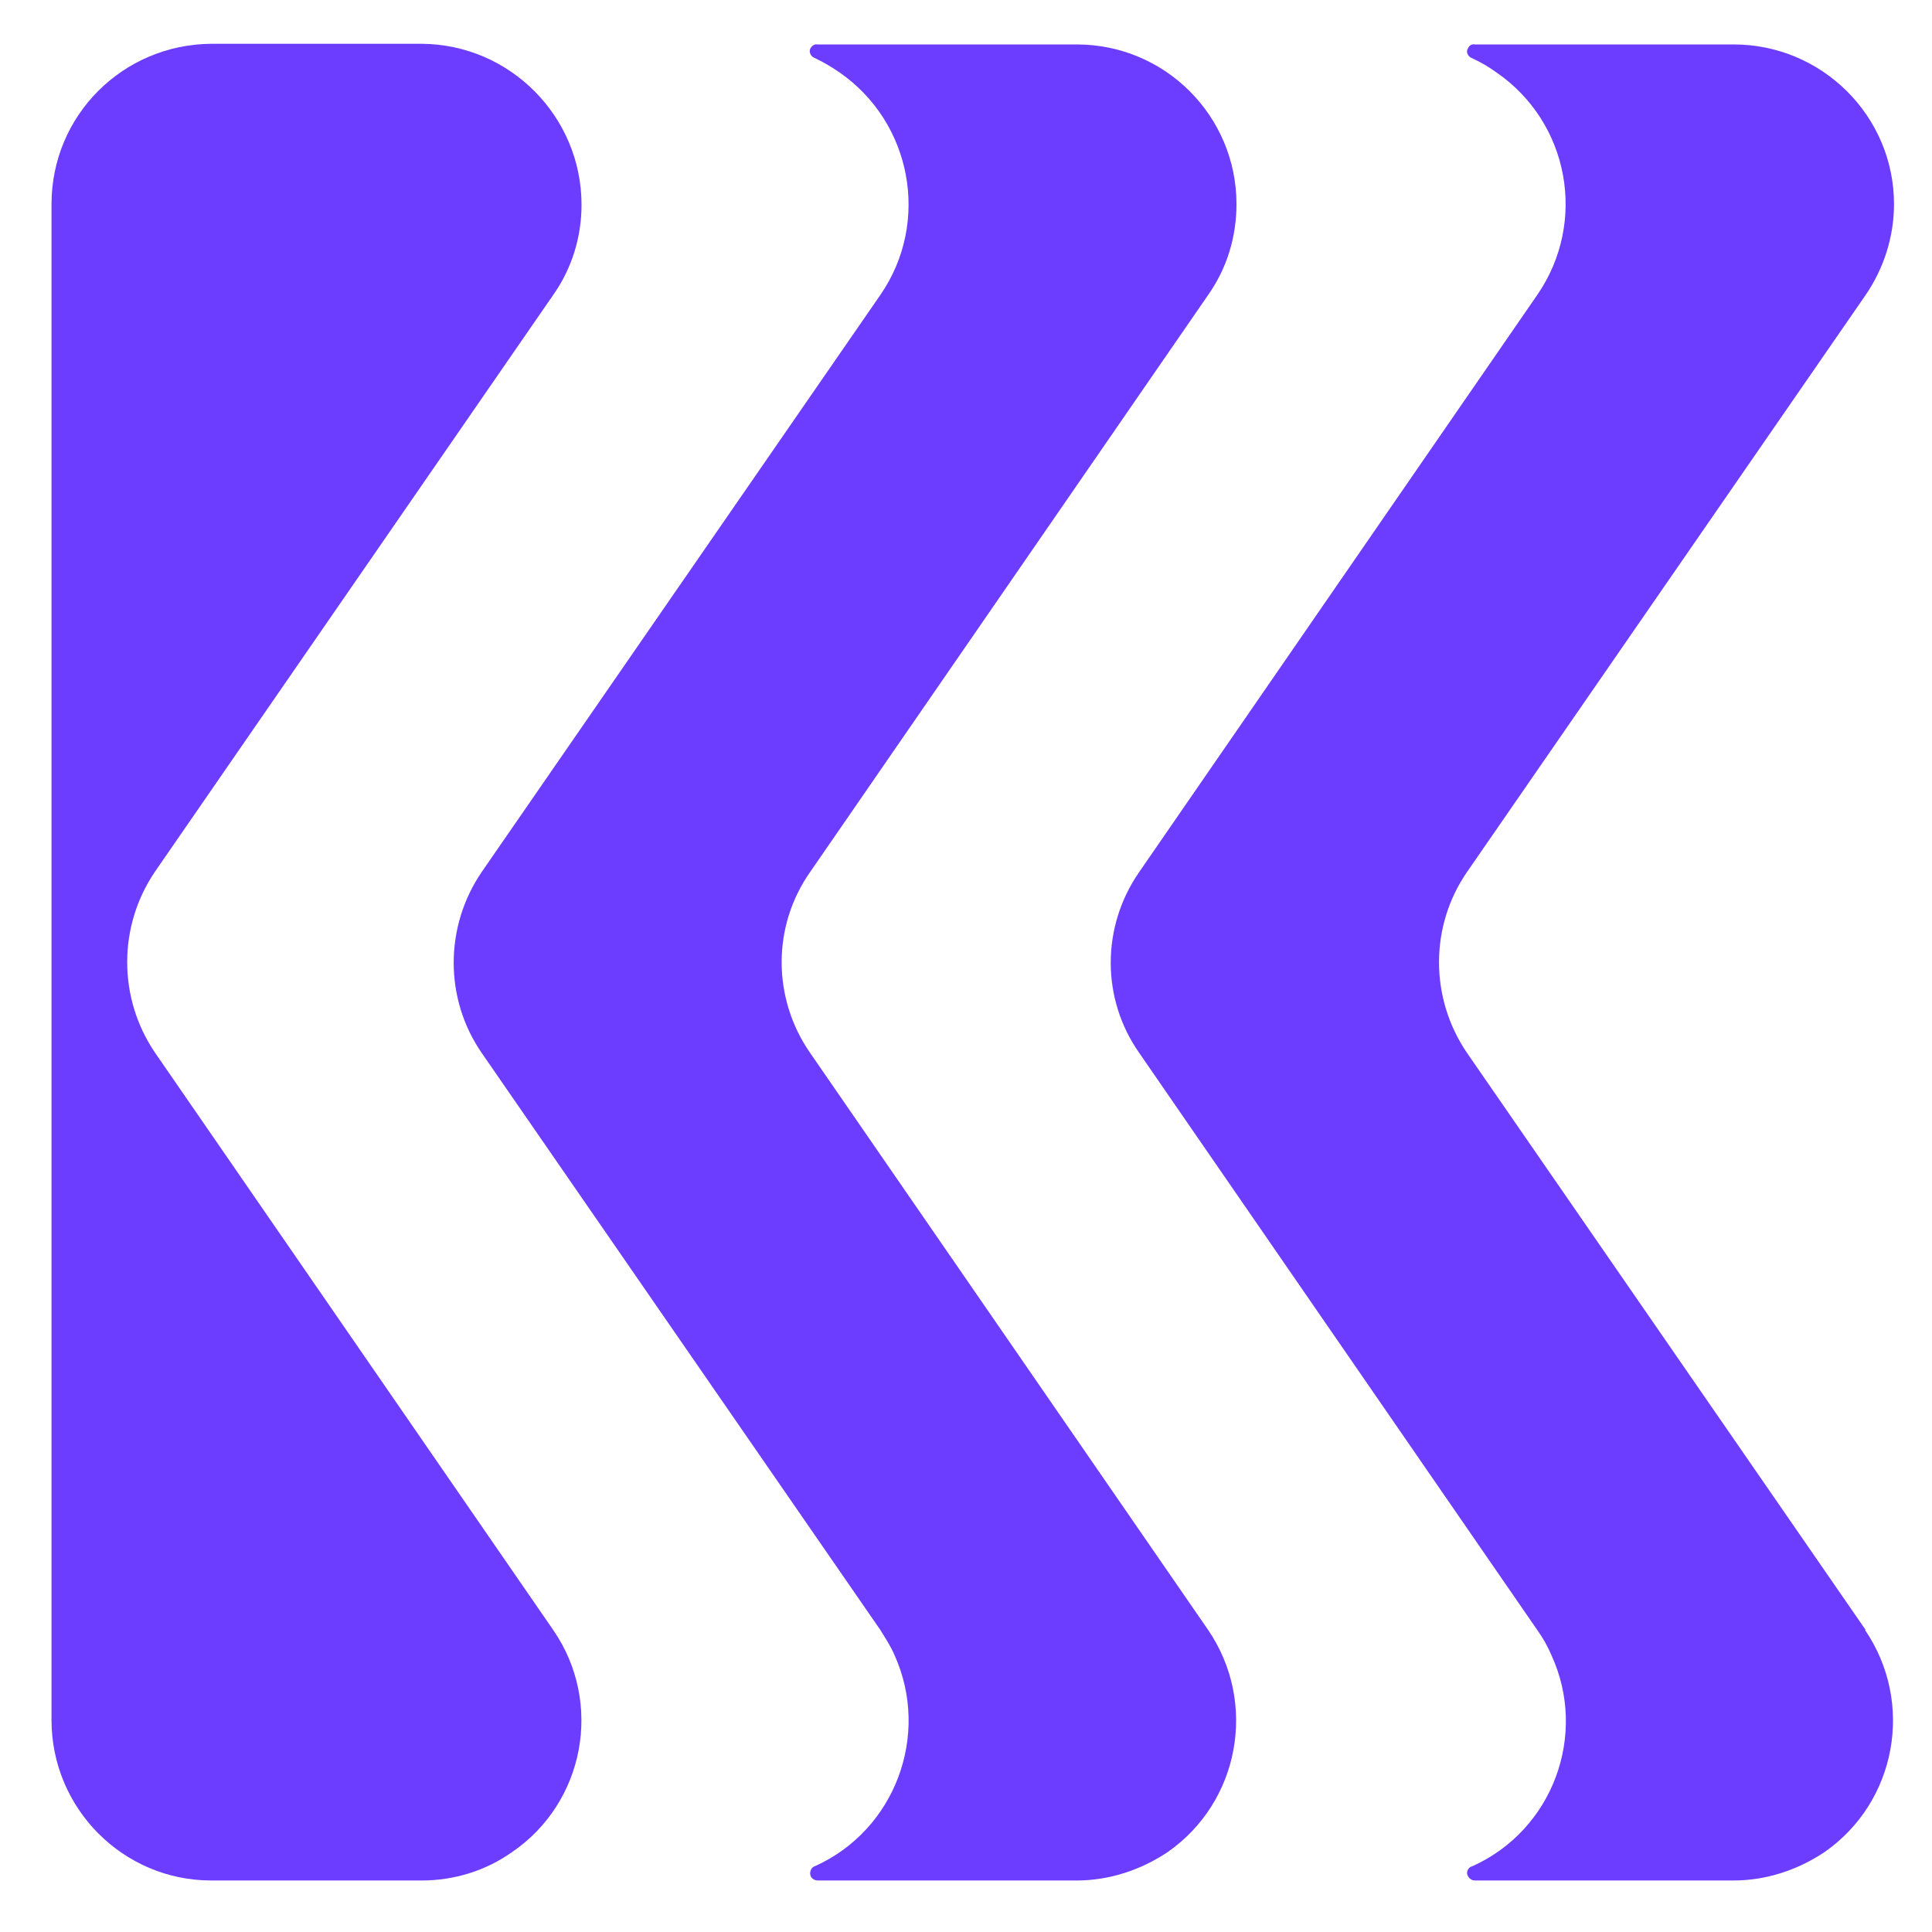 <svg version="1.2" xmlns="http://www.w3.org/2000/svg" viewBox="0 0 300 300" width="300" height="300">
	<title>logo2</title>
	<style>
		.s0 { fill: #6c3cff } 
	</style>
	<g id="Layer 1">
		<g id="Groupe_99">
			<path id="Tracé_91" class="s0" d="m289.6 253.1c7.7 11.3 4.9 26.7-6.3 34.5-4.2 2.8-9.1 4.4-14.1 4.4h-40.2c-0.6 0-1.1-0.5-1.2-1.1 0-0.5 0.3-1 0.8-1.1 12.5-5.6 18-20.4 12.3-32.8q-0.9-2.1-2.2-3.9l-61.8-89.6c-5.9-8.4-5.9-19.6 0-28.1l61.8-89.6c7.8-11.3 5-26.8-6.4-34.6q-1.8-1.3-3.8-2.2c-0.5-0.2-0.9-0.9-0.6-1.4 0.2-0.5 0.6-0.8 1.1-0.7h40.2c13.7 0 24.9 11.1 24.9 24.8 0 5.1-1.6 10-4.4 14.1l-61.9 89.6c-5.8 8.4-5.8 19.6 0 28.1l61.9 89.6z"/>
			<path id="Tracé_92" class="s0" d="m187.6 253.1c7.7 11.3 4.9 26.7-6.3 34.5-4.2 2.8-9.1 4.4-14.1 4.4h-40.2c-0.7 0-1.2-0.5-1.2-1.1 0-0.5 0.3-1 0.7-1.1 12.5-5.6 18-20.4 12.4-32.8-0.6-1.4-1.4-2.6-2.2-3.9l-61.9-89.6c-5.8-8.4-5.8-19.6 0-28.1l61.9-89.6c7.8-11.3 4.9-26.8-6.4-34.6q-1.9-1.3-3.8-2.2c-0.6-0.2-0.9-0.9-0.7-1.4 0.2-0.4 0.6-0.8 1.1-0.7h40.3c13.7 0 24.8 11.1 24.8 24.8 0 5.1-1.5 10-4.4 14.1l-61.8 89.6c-5.9 8.4-5.9 19.6 0 28.1l61.8 89.6z"/>
			<path id="Tracé_93" class="s0" d="m85.9 253.1c7.8 11.3 4.9 26.8-6.4 34.5-4.1 2.9-9 4.4-14 4.4h-32.7c-13.7 0-24.8-11.2-24.8-24.9v-235.4c0-13.8 11.1-24.8 24.8-24.9h32.7c13.7 0.1 24.8 11.3 24.8 25 0 5-1.5 9.9-4.4 14l-61.8 89.5c-5.8 8.5-5.8 19.7 0 28.2 0 0 61.8 89.6 61.8 89.6z"/>
		</g>
	</g>
</svg>